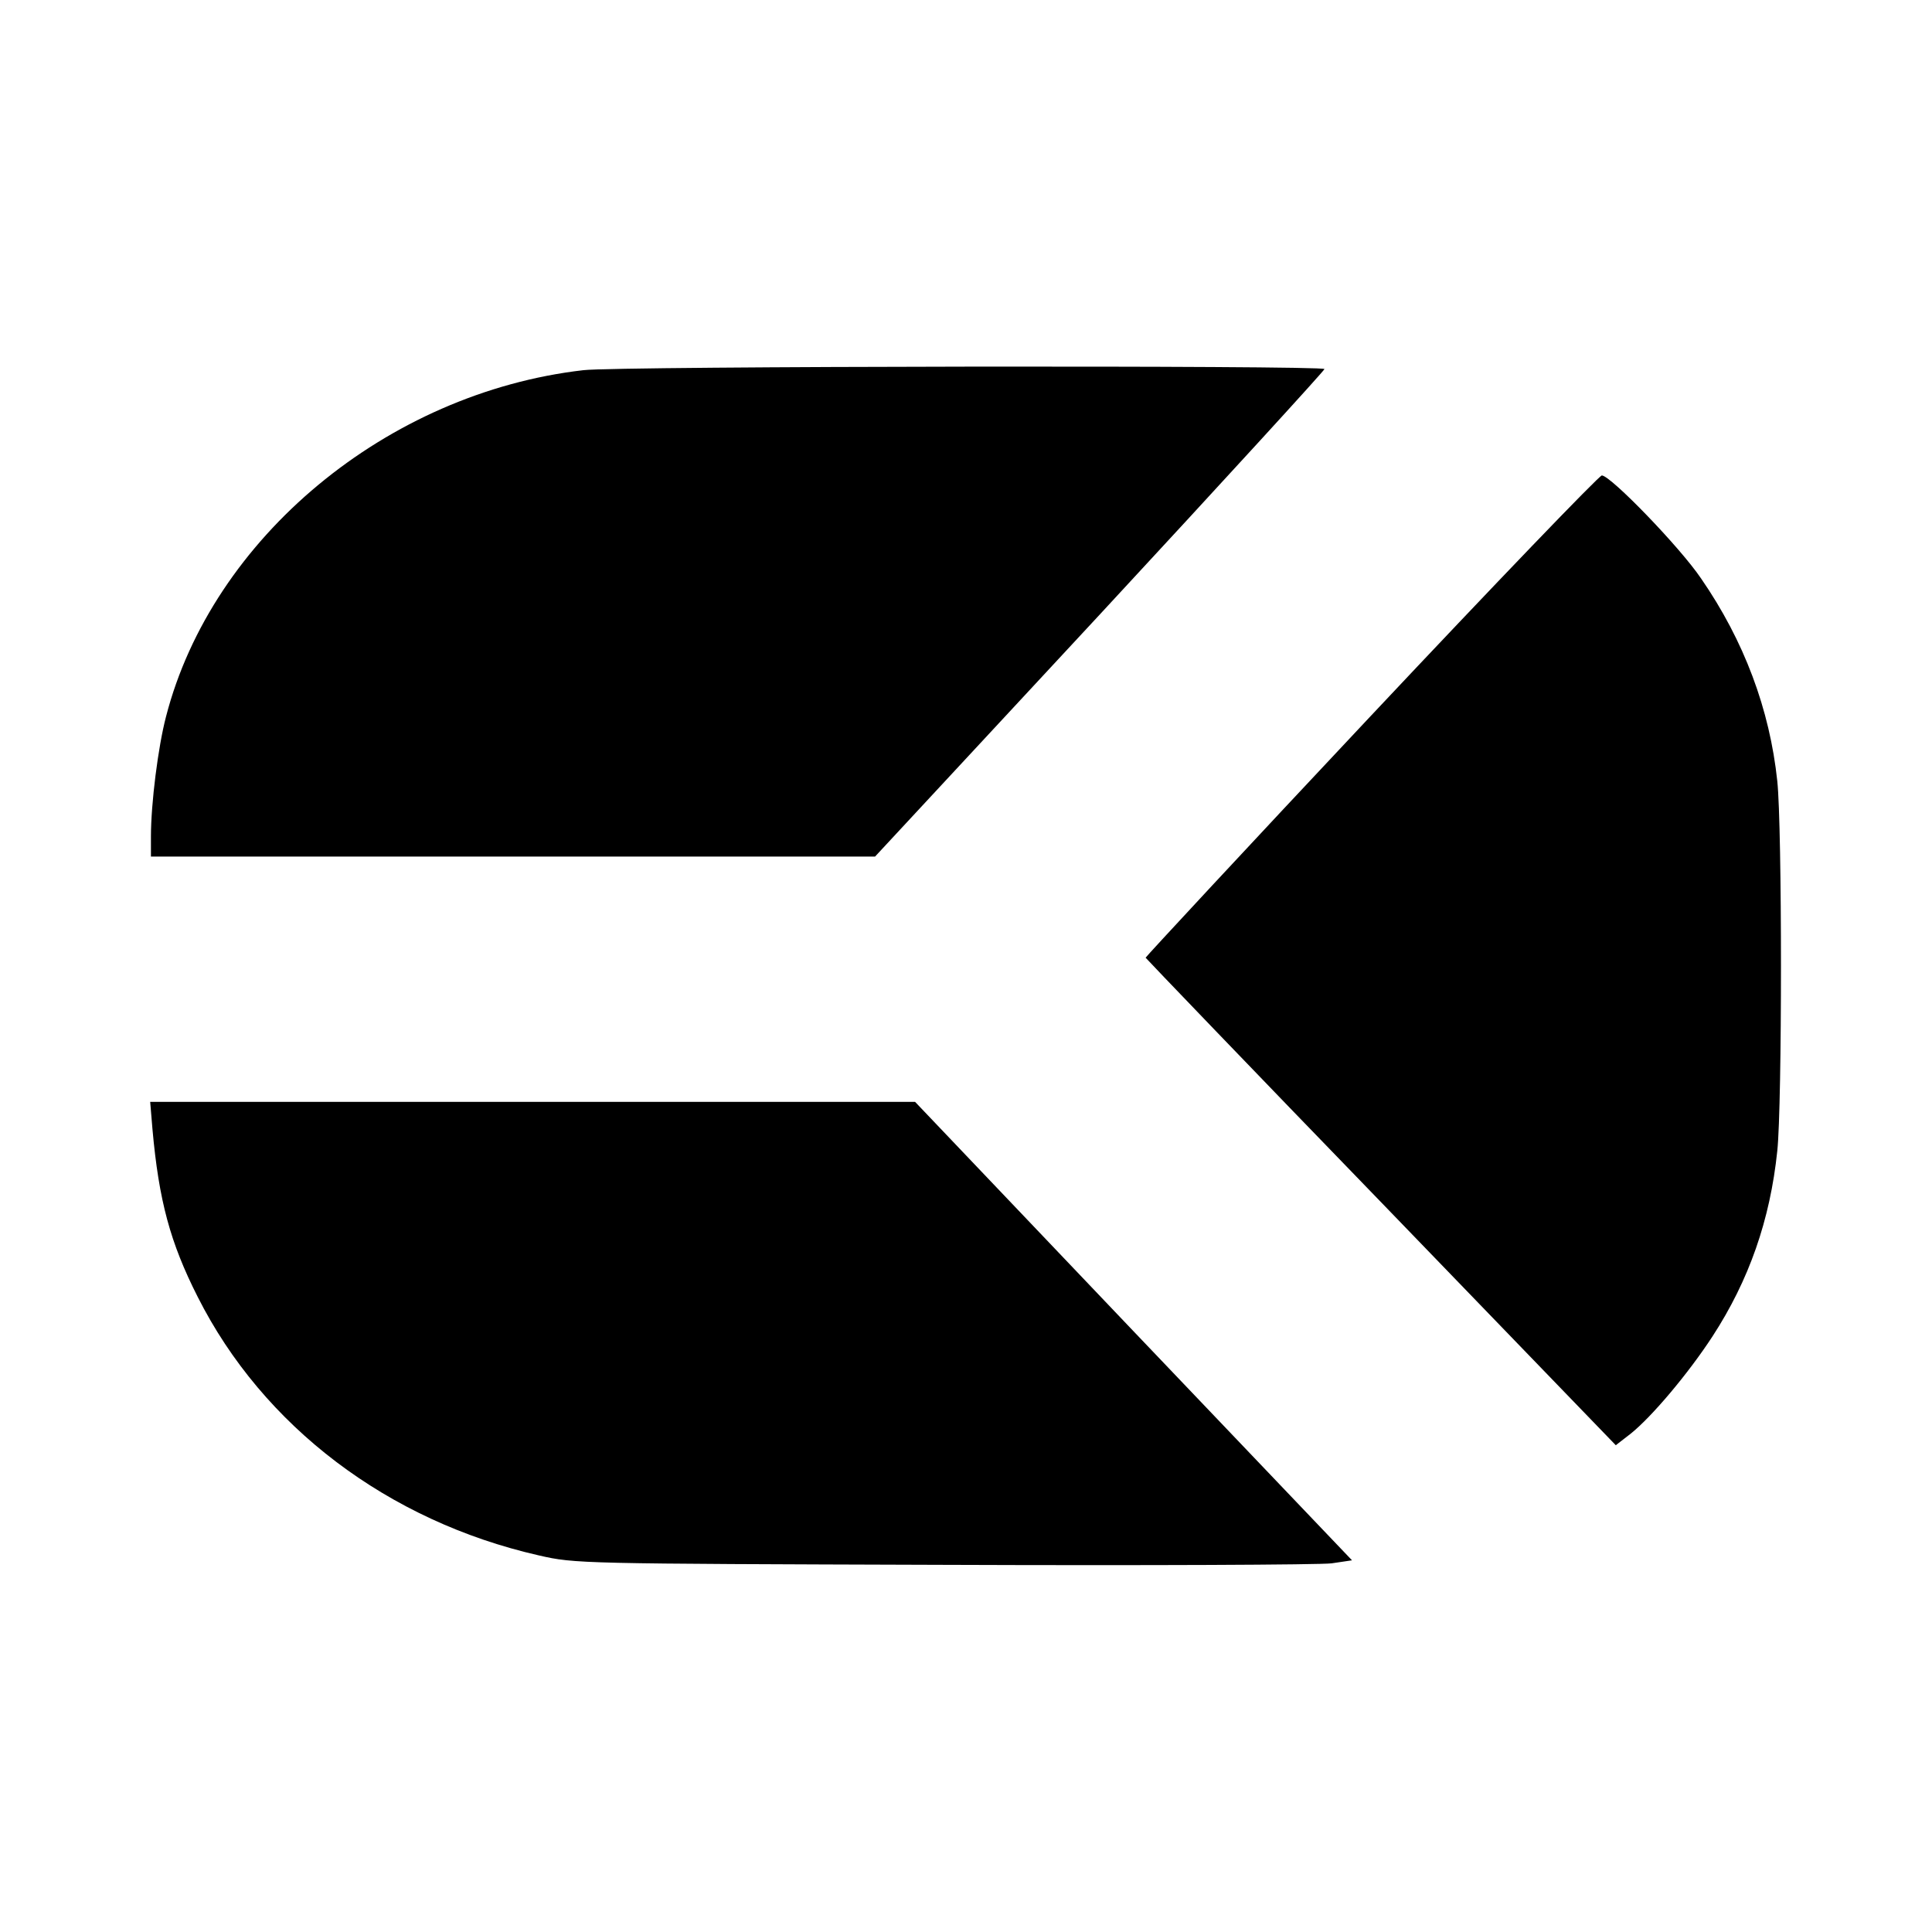<?xml version="1.0" standalone="no"?>
<!DOCTYPE svg PUBLIC "-//W3C//DTD SVG 20010904//EN"
 "http://www.w3.org/TR/2001/REC-SVG-20010904/DTD/svg10.dtd">
<svg version="1.0" xmlns="http://www.w3.org/2000/svg"
 width="512pt" height="512pt" viewBox="0 0 512 512"
 preserveAspectRatio="xMidYMid meet">

<g transform="translate(0,512) scale(0.1,-0.1)"
fill="#000000" stroke="none">
<path d="M1546 4139 c-521 -60 -984 -445 -1106 -918 -21 -80 -40 -230 -40
-318 l0 -53 960 0 959 0 596 642 c327 353 595 646 595 650 0 10 -1873 8 -1964
-3z"/>
<path d="M3633 3223 c-329 -350 -597 -639 -597 -641 1 -2 281 -294 624 -648
l622 -644 40 31 c56 45 152 159 216 257 97 149 153 309 172 492 13 123 13 857
0 980 -20 190 -88 372 -202 537 -56 83 -240 273 -263 273 -7 0 -283 -287 -612
-637z"/>
<path d="M404 2128 c17 -190 47 -301 120 -445 173 -343 504 -594 904 -685 96
-22 108 -22 1072 -25 536 -2 999 0 1029 4 l54 8 -579 607 -579 608 -1014 0
-1013 0 6 -72z"/>
</g>
</svg>
